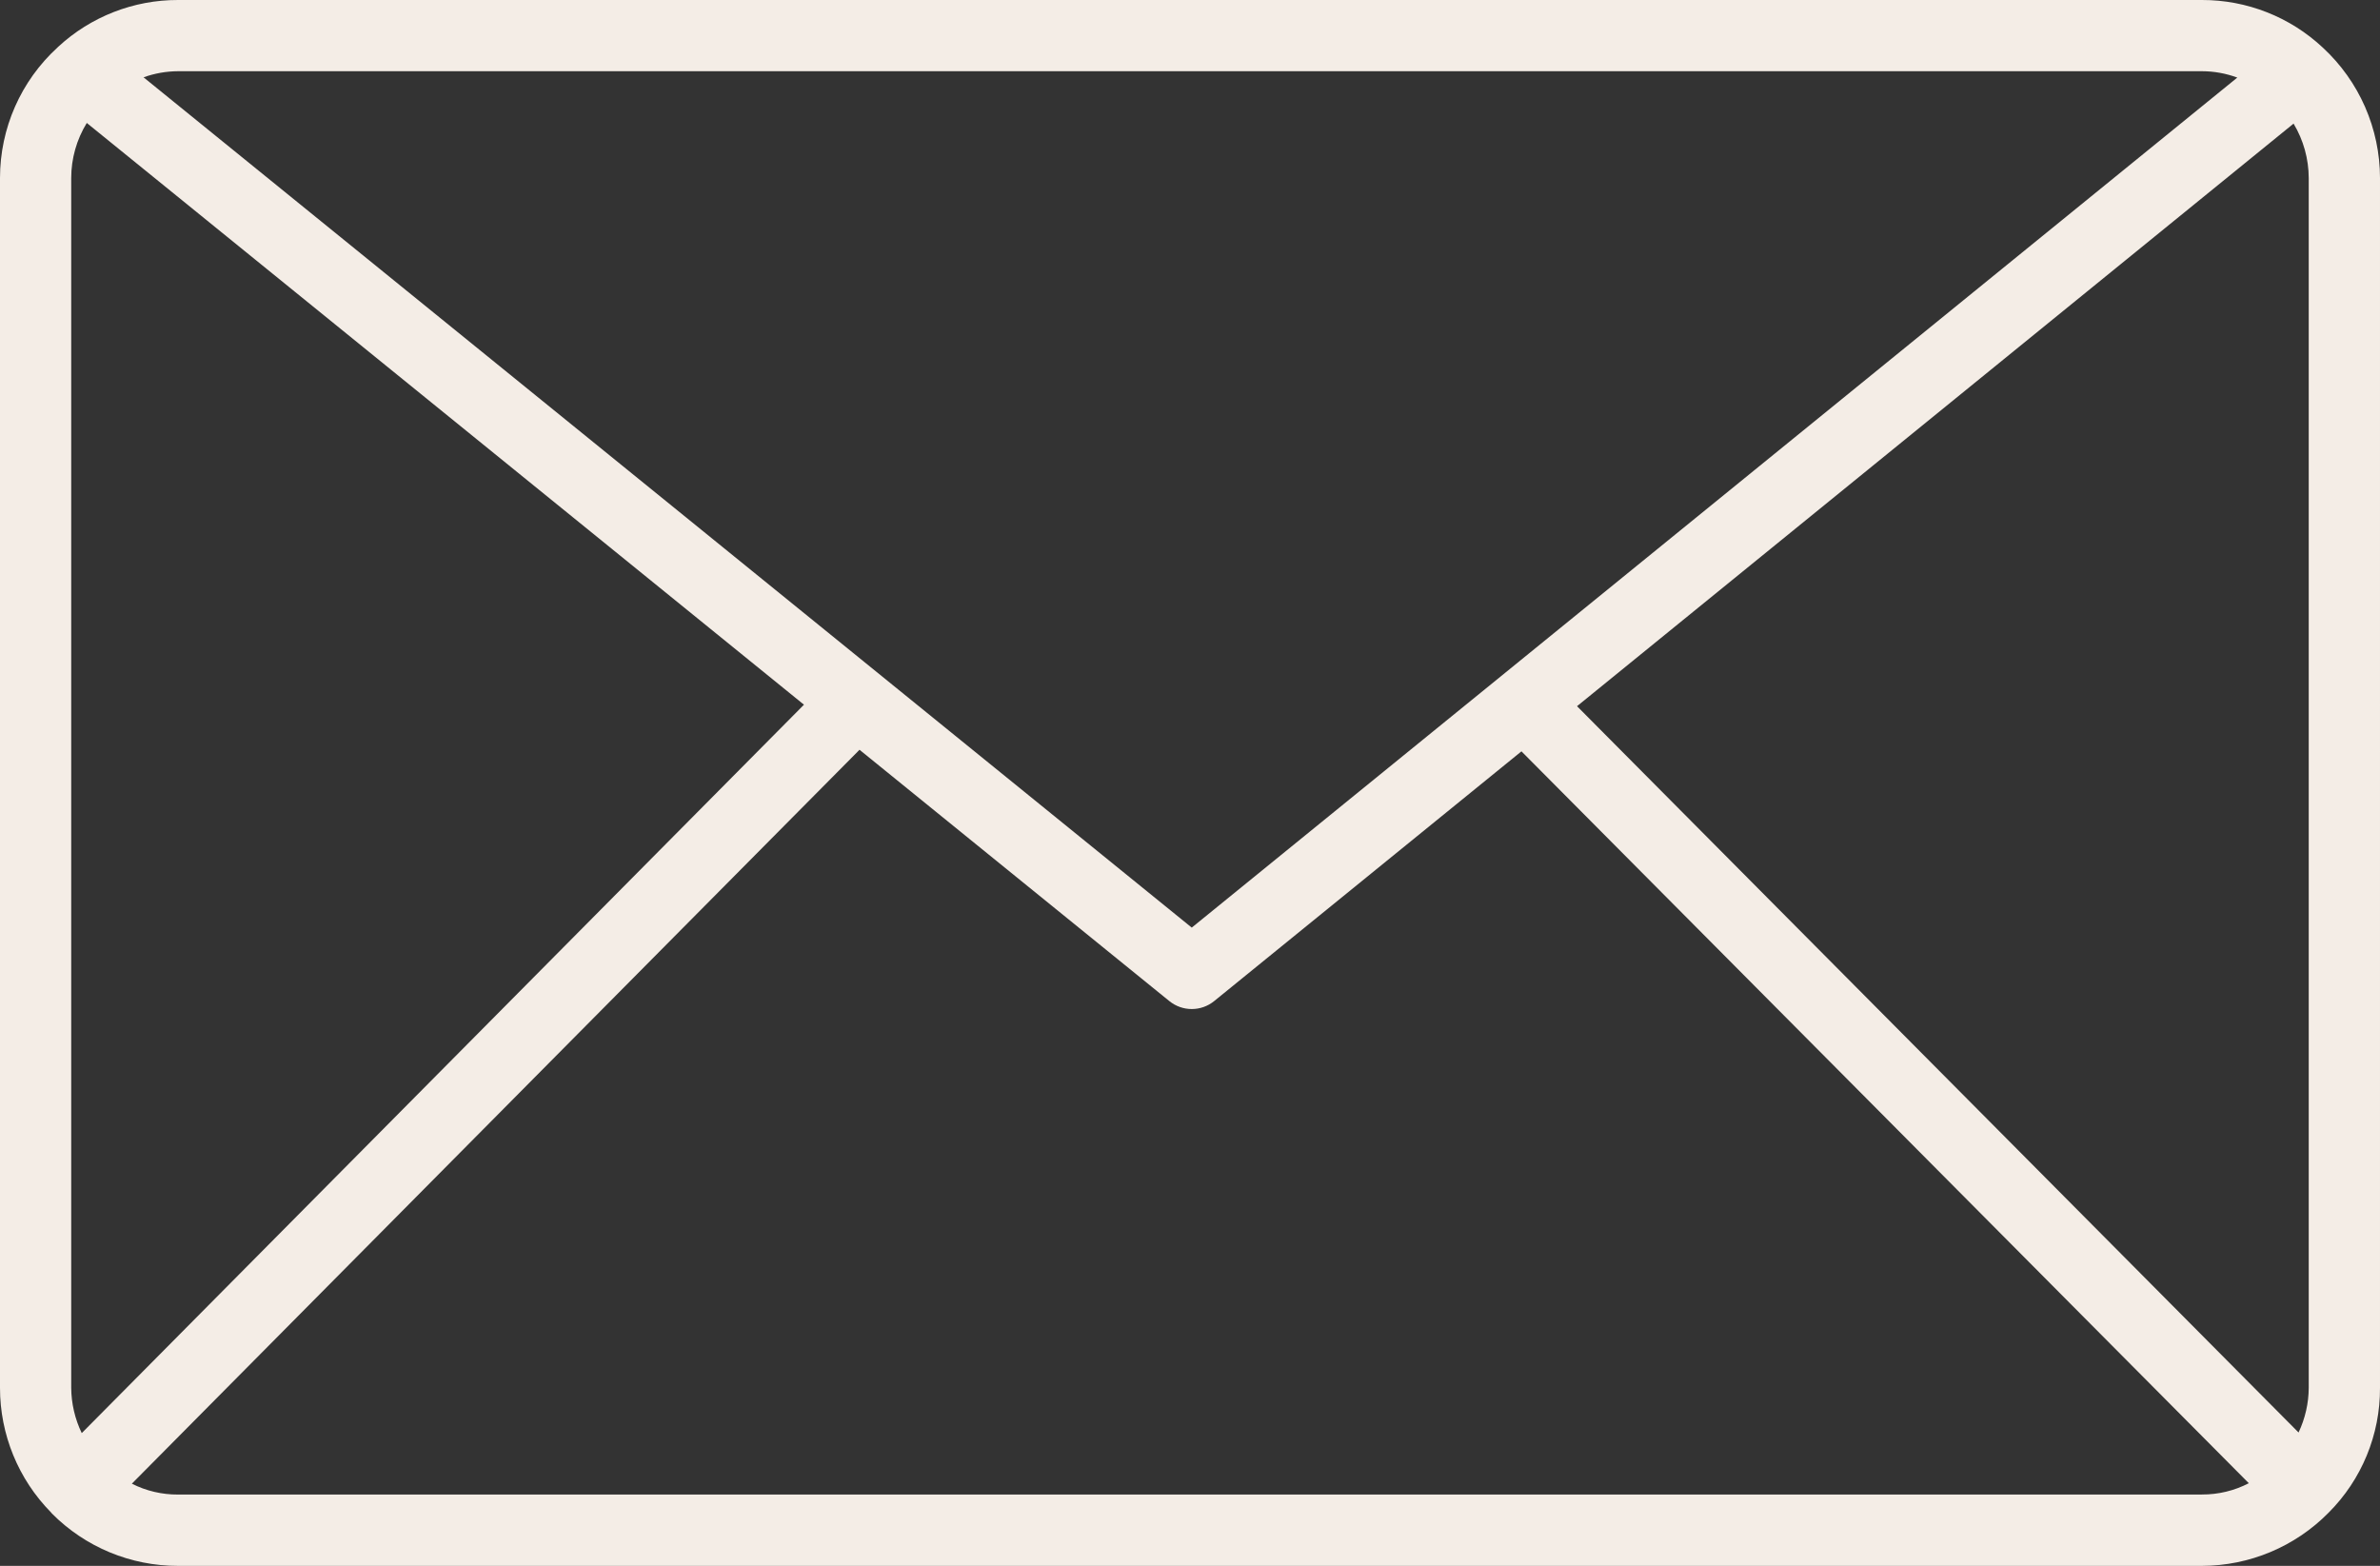 <?xml version="1.0" encoding="UTF-8"?>
<svg id="Calque_1" data-name="Calque 1" xmlns="http://www.w3.org/2000/svg" viewBox="0 0 467.85 307.82">
  <rect x="0" y="0" width="467.85" height="307.82" fill="#333333" stroke="none"/>
  <defs>
    <style>
      .cls-1 {
        fill: #f4ede6;
        stroke-width: 0px;
      }
    </style>
  </defs>
  <path class="cls-1" d="m456.62,9.37C450.18,3.33,441.67-.02,432.84,0H35c-8.73-.02-17.15,3.27-23.56,9.2l-.03.03-.05.04-.05.06C4.09,15.92,0,25.24,0,35v237.8c-.01,9.18,3.6,17.99,10.04,24.52.06.06.1.14.17.21,6.56,6.61,15.49,10.31,24.8,10.29h397.84c9.35-.02,18.3-3.77,24.87-10.43,6.53-6.51,10.18-15.37,10.13-24.59V35c-.01-9.73-4.08-19.02-11.23-25.63h0Zm-23.78,284.43H35c-3.15.02-6.27-.71-9.08-2.14l143.04-144.27,60.9,49.4c2.57,2.09,6.25,2.09,8.82,0l60.4-49.09,142.98,143.87c-2.85,1.48-6.02,2.24-9.23,2.22h0ZM14,272.8V35c0-3.82,1.06-7.57,3.06-10.83l140.98,114.36L16.07,281.72c-1.34-2.78-2.05-5.83-2.07-8.92Zm296-133.97L450.86,24.3c1.94,3.23,2.97,6.93,2.98,10.7v237.8c-.01,3.04-.7,6.05-2,8.8l-141.84-142.78ZM432.84,14c2.38,0,4.73.43,6.96,1.25l-205.53,167.1L28.22,15.2c2.18-.79,4.48-1.19,6.8-1.2h397.82Z"/>
</svg>